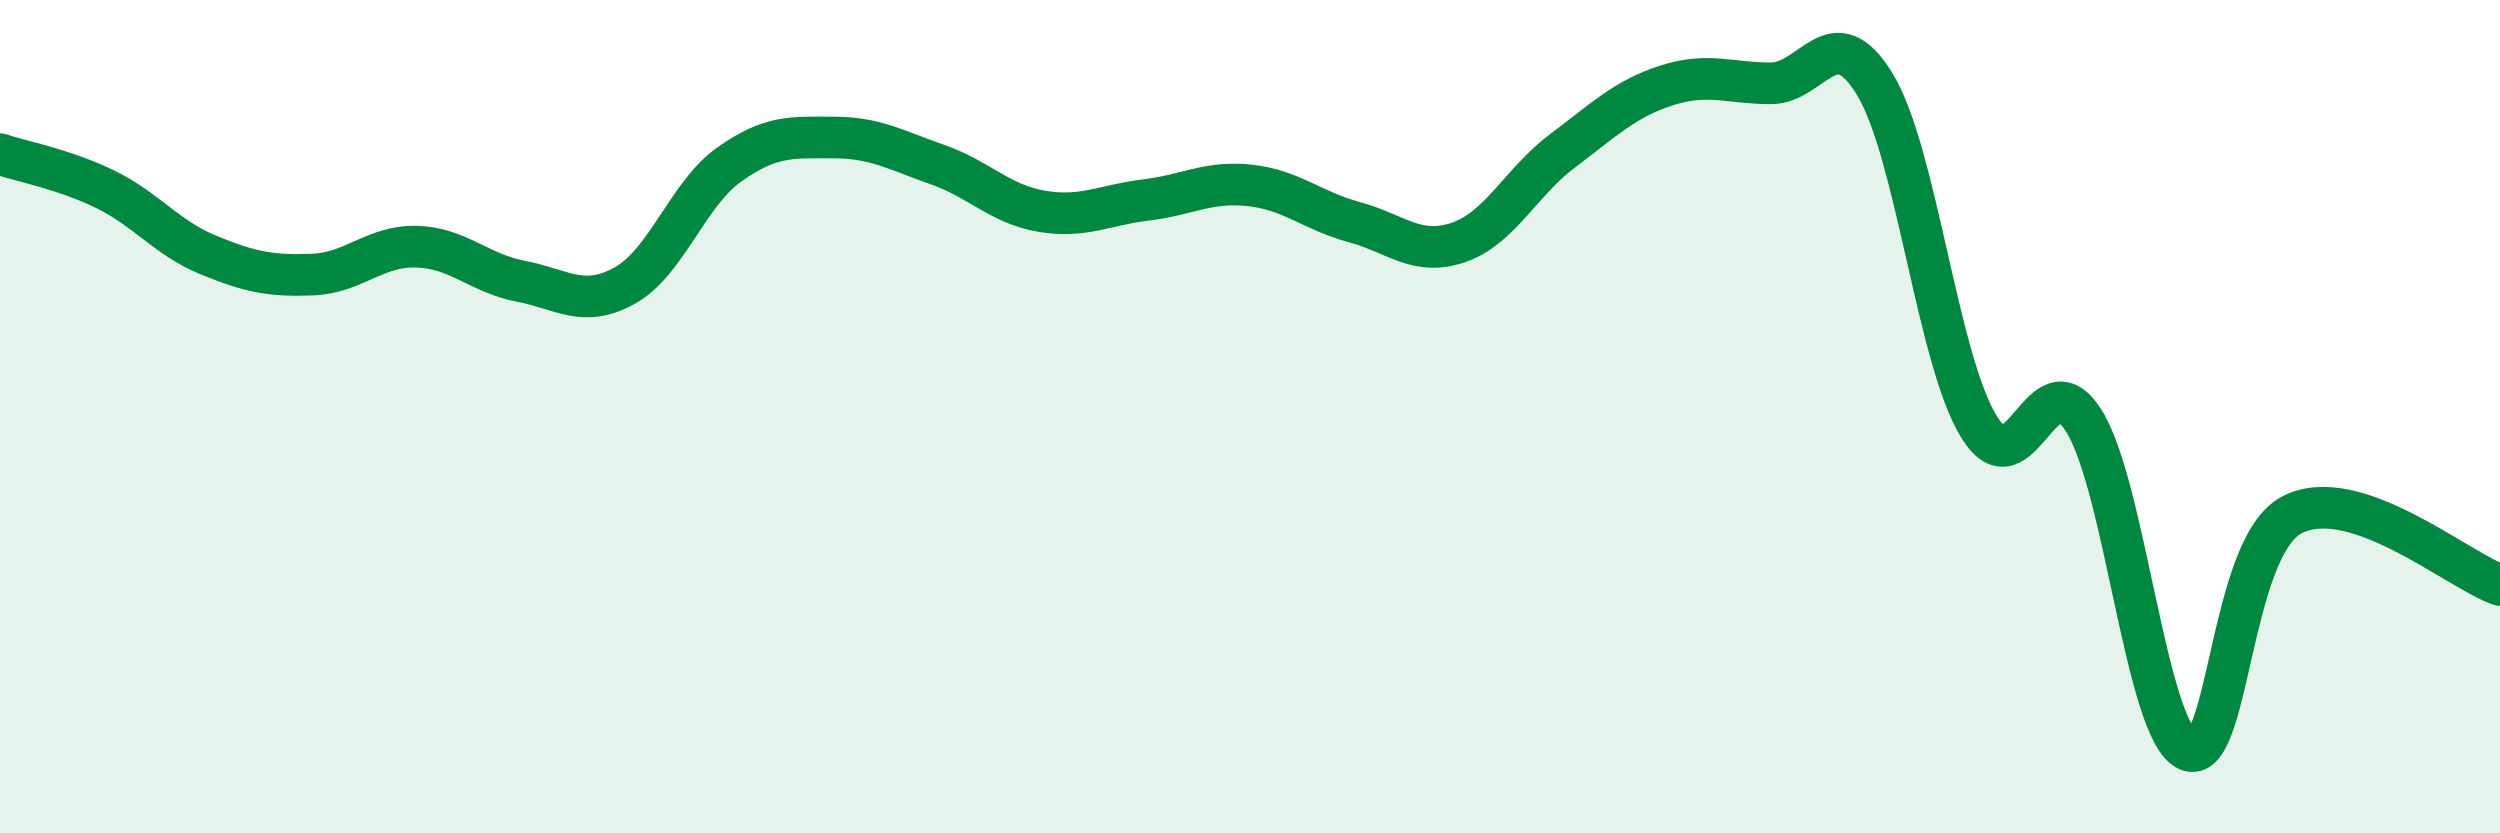 
    <svg width="60" height="20" viewBox="0 0 60 20" xmlns="http://www.w3.org/2000/svg">
      <path
        d="M 0,3.7 C 0.5,3.87 1.5,4.05 2.5,4.53 C 3.5,5.01 4,5.71 5,6.12 C 6,6.53 6.5,6.63 7.5,6.59 C 8.5,6.55 9,5.89 10,5.92 C 11,5.95 11.5,6.56 12.5,6.75 C 13.5,6.94 14,7.41 15,6.85 C 16,6.29 16.5,4.66 17.5,3.95 C 18.5,3.24 19,3.3 20,3.3 C 21,3.3 21.5,3.6 22.5,3.95 C 23.5,4.3 24,4.9 25,5.07 C 26,5.24 26.5,4.92 27.5,4.8 C 28.5,4.68 29,4.34 30,4.45 C 31,4.56 31.5,5.06 32.5,5.33 C 33.5,5.6 34,6.16 35,5.82 C 36,5.48 36.5,4.37 37.5,3.62 C 38.5,2.87 39,2.37 40,2.05 C 41,1.73 41.5,2 42.5,2 C 43.5,2 44,0.38 45,2.03 C 46,3.68 46.5,8.64 47.5,10.25 C 48.5,11.86 49,8.53 50,10.08 C 51,11.63 51.5,17.54 52.5,18 C 53.5,18.46 53.5,13.15 55,12.36 C 56.5,11.57 59,13.7 60,14.04L60 20L0 20Z"
        fill="#008740"
        opacity="0.1"
        stroke-linecap="round"
        stroke-linejoin="round"
      />
      <path
        d="M 0,3.7 C 0.5,3.87 1.5,4.05 2.5,4.53 C 3.5,5.01 4,5.71 5,6.12 C 6,6.53 6.5,6.63 7.5,6.59 C 8.5,6.55 9,5.89 10,5.92 C 11,5.95 11.5,6.56 12.5,6.75 C 13.5,6.94 14,7.41 15,6.85 C 16,6.29 16.5,4.66 17.5,3.95 C 18.5,3.24 19,3.3 20,3.3 C 21,3.3 21.5,3.6 22.5,3.95 C 23.5,4.3 24,4.9 25,5.07 C 26,5.24 26.5,4.92 27.5,4.8 C 28.5,4.68 29,4.34 30,4.45 C 31,4.56 31.5,5.06 32.5,5.33 C 33.5,5.6 34,6.16 35,5.82 C 36,5.48 36.5,4.37 37.5,3.62 C 38.5,2.87 39,2.37 40,2.05 C 41,1.73 41.5,2 42.5,2 C 43.5,2 44,0.38 45,2.03 C 46,3.68 46.5,8.64 47.5,10.25 C 48.5,11.86 49,8.53 50,10.08 C 51,11.63 51.5,17.54 52.5,18 C 53.5,18.46 53.5,13.15 55,12.36 C 56.5,11.57 59,13.7 60,14.04"
        stroke="#008740"
        stroke-width="1"
        fill="none"
        stroke-linecap="round"
        stroke-linejoin="round"
      />
    </svg>
  